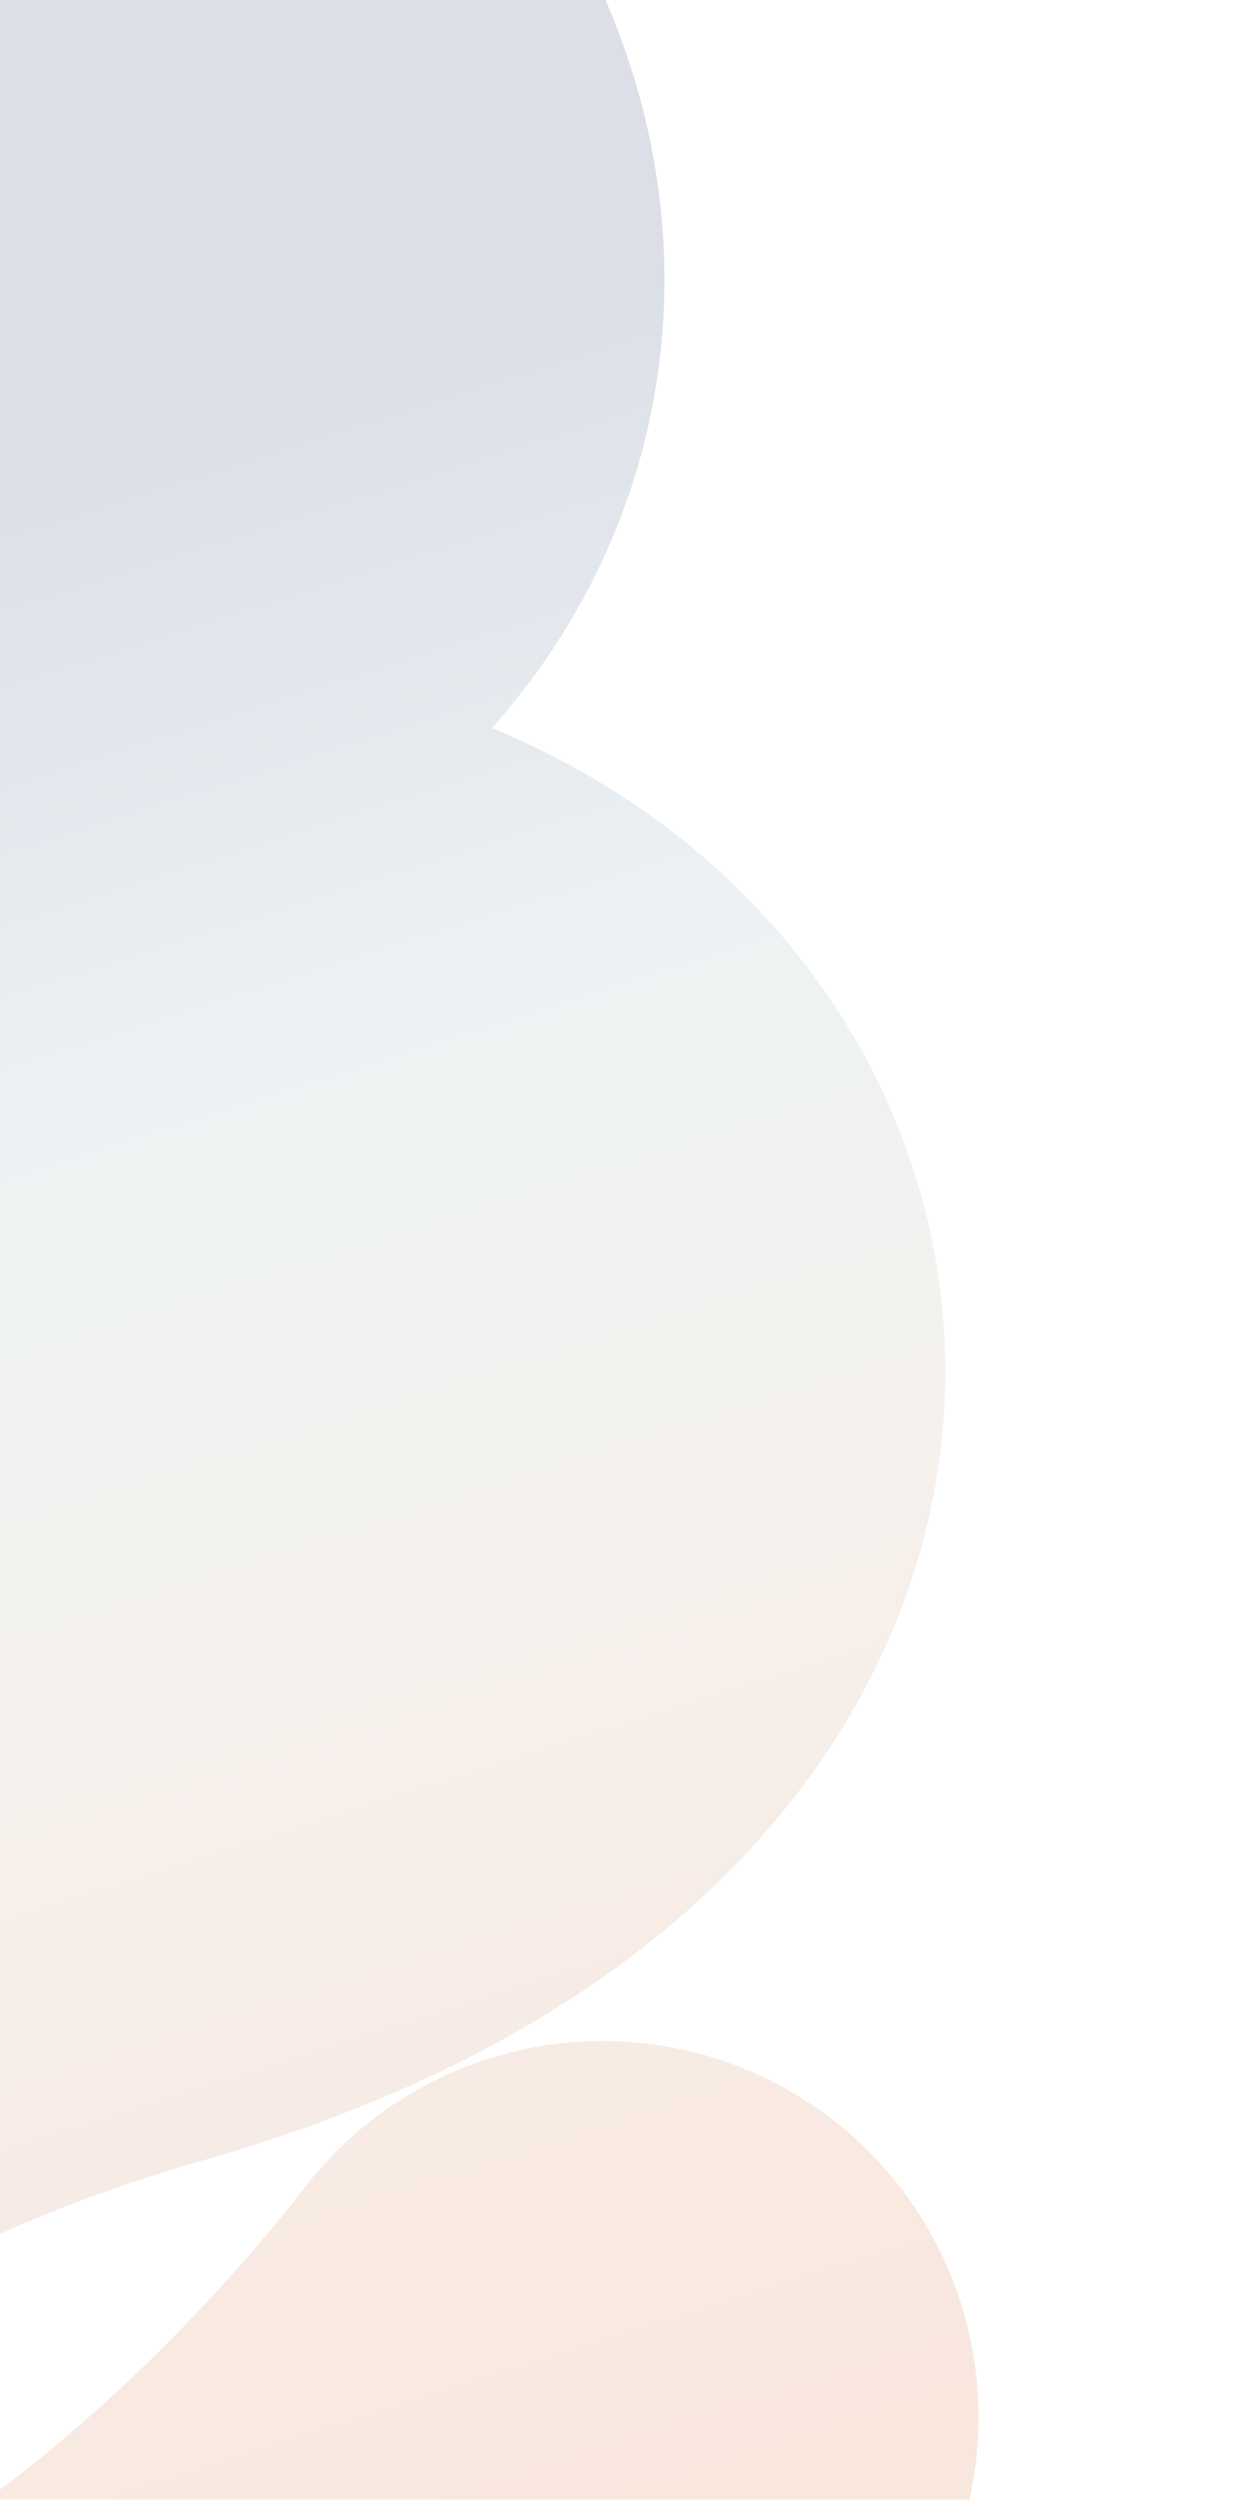 <?xml version="1.0" encoding="UTF-8"?> <svg xmlns="http://www.w3.org/2000/svg" width="538" height="1080" viewBox="0 0 538 1080" fill="none"><g opacity="0.16" filter="url(#filter0_f_663_14)"><path d="M-181.067 -97.388C219.151 -56.296 224.566 303.885 -153.995 275.534C-532.556 247.182 -505.479 863.33 -174.773 560.467C155.934 257.603 459.978 657.318 44.332 776.752C-371.315 896.185 -334.775 1178.35 -190.365 1267.11C-45.954 1355.87 162.701 1170.7 260.361 1044.29" stroke="url(#paint0_linear_663_14)" stroke-width="325" stroke-linecap="round"></path></g><defs><filter id="filter0_f_663_14" x="-707.064" y="-374.1" width="1244.13" height="1941.48" filterUnits="userSpaceOnUse" color-interpolation-filters="sRGB"><feFlood flood-opacity="0" result="BackgroundImageFix"></feFlood><feBlend mode="normal" in="SourceGraphic" in2="BackgroundImageFix" result="shape"></feBlend><feGaussianBlur stdDeviation="57.1" result="effect1_foregroundBlur_663_14"></feGaussianBlur></filter><linearGradient id="paint0_linear_663_14" x1="-125.894" y1="1342.74" x2="-439.708" y2="353.286" gradientUnits="userSpaceOnUse"><stop stop-color="#DE5314"></stop><stop offset="0.353" stop-color="#CC885F"></stop><stop offset="0.54" stop-color="#BDAB94"></stop><stop offset="0.746" stop-color="#85A9B9"></stop><stop offset="1" stop-color="#1E356D"></stop></linearGradient></defs></svg> 